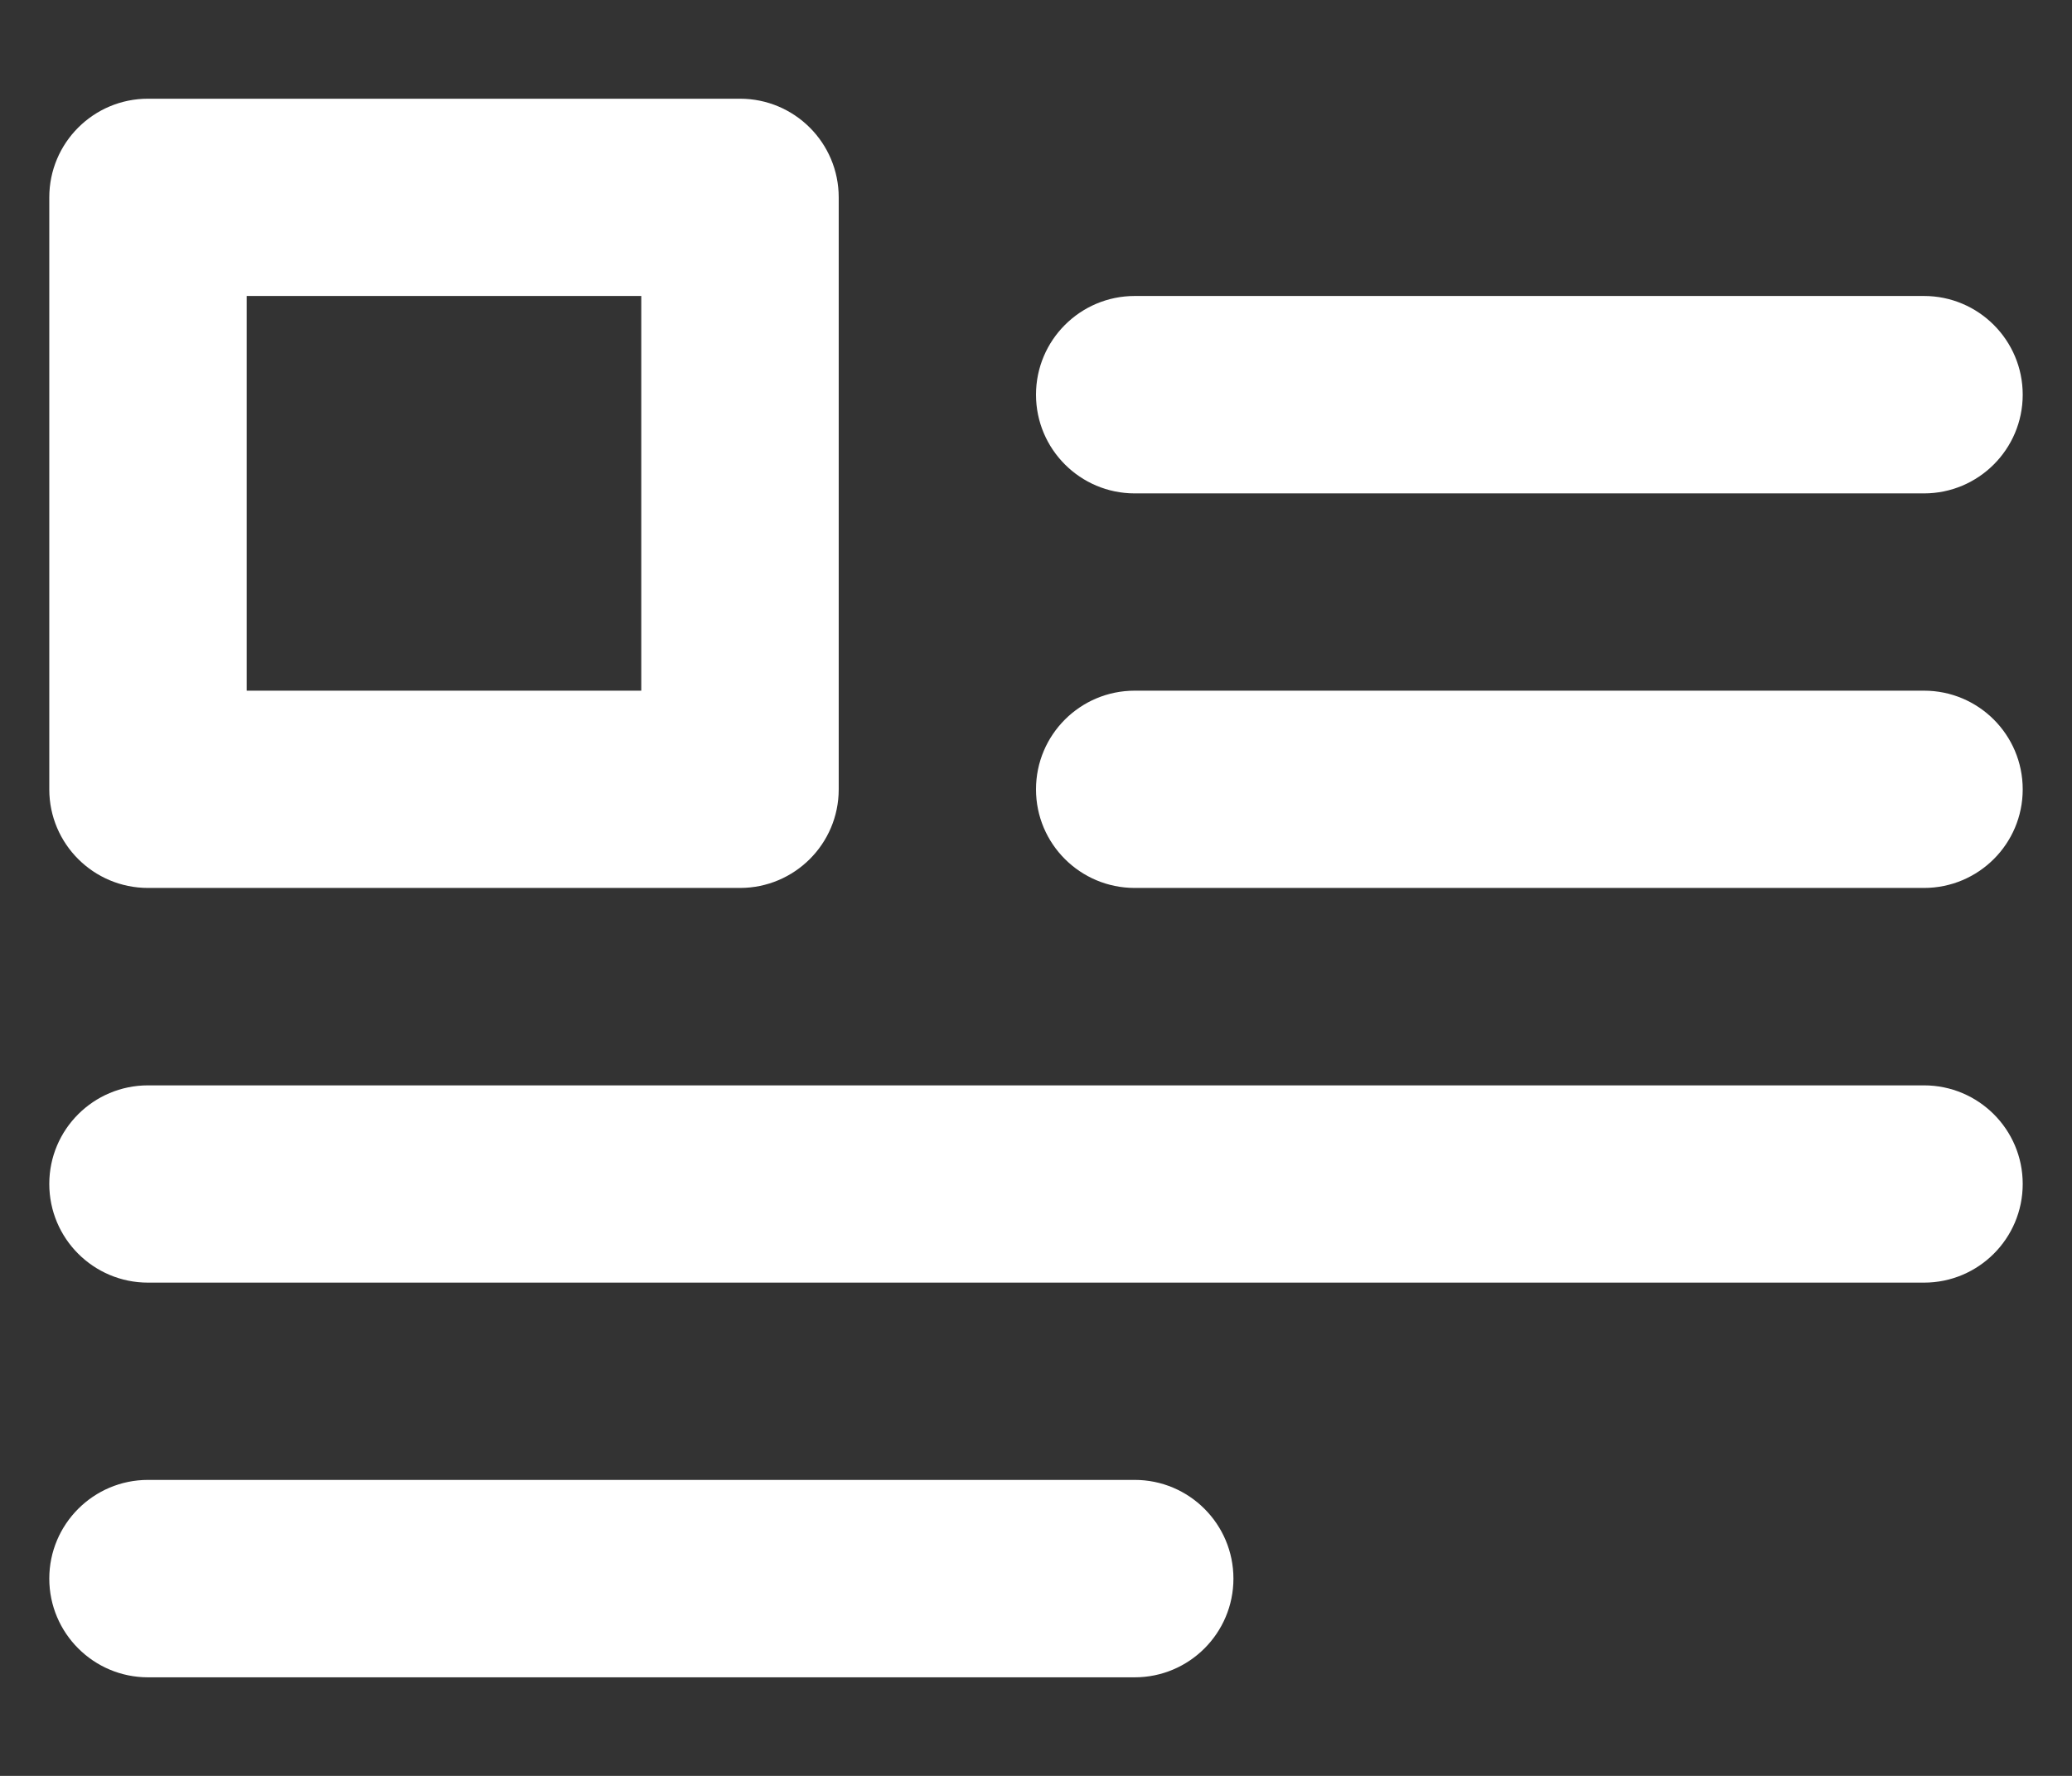 <svg width="14" height="12" viewBox="0 0 14 12" fill="none" xmlns="http://www.w3.org/2000/svg">
<rect x="0" y="0" width="14" height="12" fill="#333333" stroke="none"/>
<path fill-rule="evenodd" clip-rule="evenodd" d="M1 6H5C5.368 6 5.667 5.702 5.667 5.334V1.334C5.667 0.965 5.368 0.667 5 0.667H1C0.632 0.667 0.333 0.965 0.333 1.334V5.334C0.333 5.702 0.632 6 1 6ZM1.667 2H4.333V4.667H1.667V2ZM7.667 3.334H13C13.368 3.334 13.667 3.035 13.667 2.667C13.667 2.299 13.368 2 13 2H7.667C7.299 2 7 2.299 7 2.667C7 3.035 7.299 3.334 7.667 3.334ZM7.667 10H1C0.632 10 0.333 10.299 0.333 10.667C0.333 11.035 0.632 11.334 1 11.334H7.667C8.035 11.334 8.334 11.035 8.334 10.667C8.334 10.299 8.035 10 7.667 10ZM13 7.334H1C0.632 7.334 0.333 7.632 0.333 8C0.333 8.369 0.632 8.667 1 8.667H13C13.368 8.667 13.667 8.369 13.667 8C13.667 7.632 13.368 7.334 13 7.334ZM13 4.667H7.667C7.299 4.667 7 4.965 7 5.334C7 5.702 7.299 6 7.667 6H13C13.368 6 13.667 5.702 13.667 5.334C13.667 4.965 13.368 4.667 13 4.667Z" fill="white"/>
</svg>
